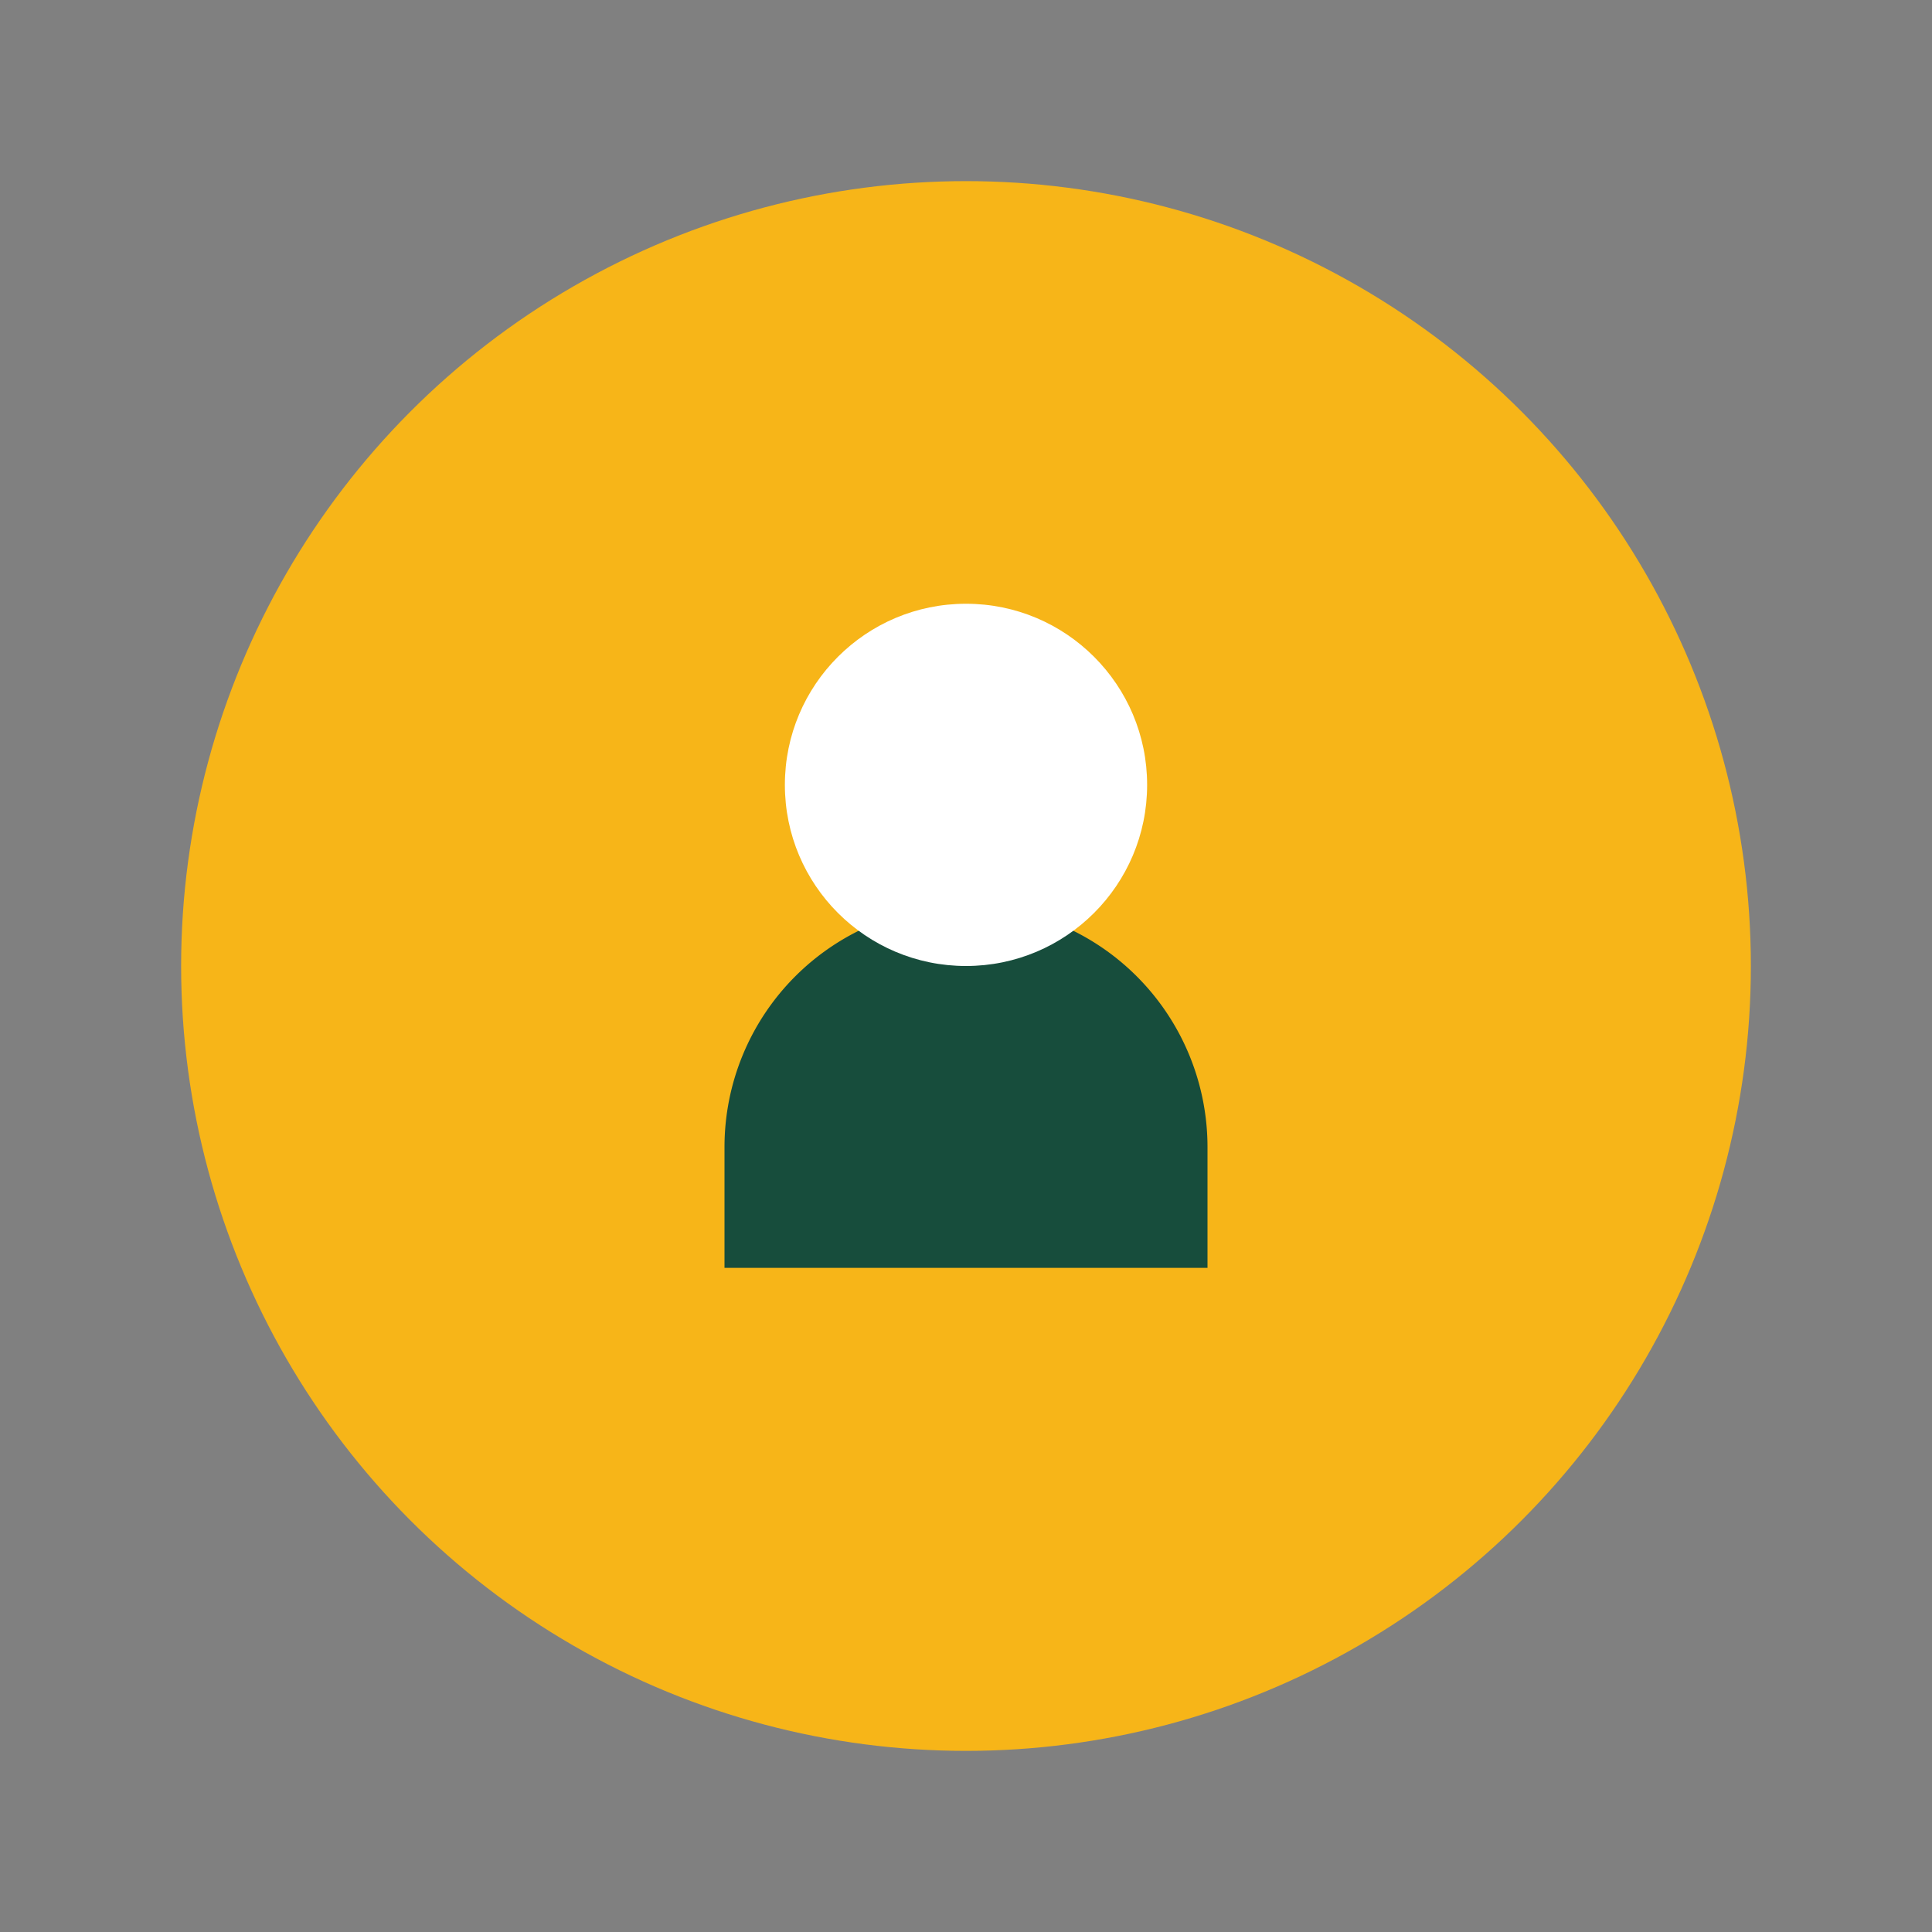 <?xml version="1.0" encoding="UTF-8"?>
<svg xmlns="http://www.w3.org/2000/svg" width="32" height="32" viewBox="0 0 32 32"><rect x="0" y="0" width="32" height="32" fill="#808080" stroke="none"/><circle cx="16" cy="16" r="13" fill="#F7B518"/><path d="M12 19a4 4 0 018 0v2h-8v-2z" fill="#174D3C"/><circle cx="16" cy="13" r="3" fill="#FFFFFF"/></svg>